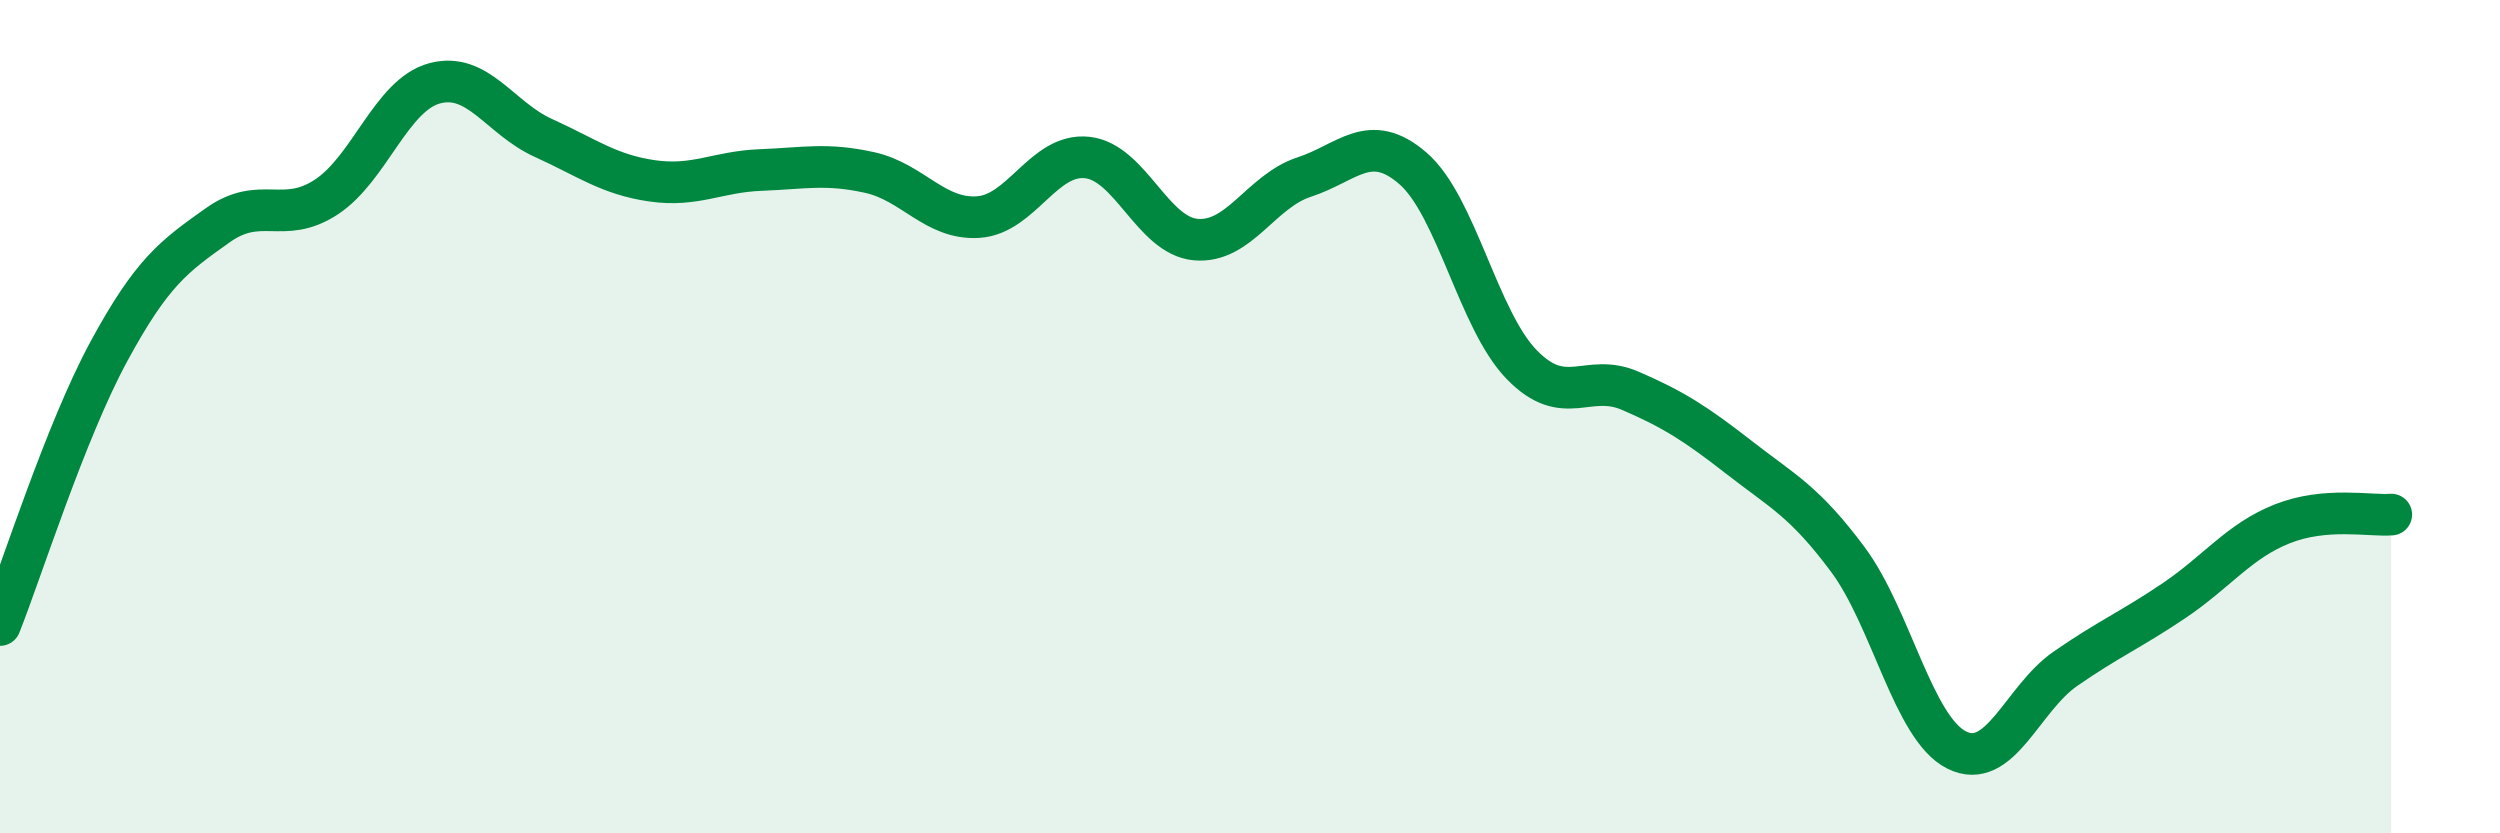 
    <svg width="60" height="20" viewBox="0 0 60 20" xmlns="http://www.w3.org/2000/svg">
      <path
        d="M 0,15 C 0.52,13.69 1.57,10.36 2.61,8.44 C 3.65,6.52 4.18,6.15 5.22,5.41 C 6.26,4.67 6.79,5.41 7.83,4.73 C 8.87,4.05 9.39,2.28 10.43,2 C 11.47,1.72 12,2.84 13.04,3.31 C 14.08,3.78 14.61,4.19 15.65,4.34 C 16.69,4.49 17.22,4.12 18.26,4.08 C 19.3,4.04 19.83,3.91 20.87,4.14 C 21.91,4.37 22.44,5.28 23.48,5.21 C 24.52,5.14 25.05,3.67 26.09,3.78 C 27.13,3.89 27.66,5.66 28.7,5.75 C 29.74,5.84 30.26,4.59 31.3,4.25 C 32.34,3.91 32.87,3.14 33.91,4.04 C 34.95,4.94 35.48,7.68 36.52,8.75 C 37.56,9.82 38.09,8.93 39.13,9.38 C 40.17,9.83 40.7,10.17 41.74,10.98 C 42.78,11.79 43.31,12.03 44.35,13.43 C 45.39,14.83 45.92,17.48 46.96,18 C 48,18.52 48.53,16.77 49.57,16.05 C 50.61,15.33 51.13,15.12 52.17,14.42 C 53.21,13.72 53.74,12.98 54.78,12.57 C 55.82,12.16 56.87,12.39 57.39,12.35L57.39 20L0 20Z"
        fill="#008740"
        opacity="0.1"
        stroke-linecap="round"
        stroke-linejoin="round"
      />
      <path
        d="M 0,15 C 0.52,13.69 1.57,10.36 2.61,8.44 C 3.65,6.52 4.18,6.15 5.22,5.41 C 6.26,4.67 6.79,5.41 7.83,4.73 C 8.87,4.05 9.39,2.28 10.43,2 C 11.47,1.72 12,2.84 13.04,3.31 C 14.08,3.78 14.61,4.19 15.65,4.34 C 16.69,4.49 17.22,4.12 18.26,4.08 C 19.3,4.04 19.83,3.91 20.87,4.14 C 21.91,4.37 22.44,5.28 23.48,5.21 C 24.52,5.14 25.05,3.67 26.09,3.78 C 27.13,3.89 27.66,5.66 28.7,5.75 C 29.74,5.84 30.26,4.59 31.3,4.25 C 32.34,3.91 32.87,3.14 33.91,4.04 C 34.95,4.94 35.48,7.68 36.52,8.75 C 37.56,9.82 38.09,8.93 39.13,9.38 C 40.17,9.83 40.7,10.17 41.74,10.98 C 42.78,11.79 43.31,12.03 44.35,13.43 C 45.39,14.83 45.92,17.48 46.96,18 C 48,18.52 48.53,16.77 49.57,16.05 C 50.61,15.33 51.13,15.12 52.17,14.42 C 53.21,13.72 53.74,12.98 54.78,12.57 C 55.82,12.16 56.87,12.39 57.39,12.35"
        stroke="#008740"
        stroke-width="1"
        fill="none"
        stroke-linecap="round"
        stroke-linejoin="round"
      />
    </svg>
  